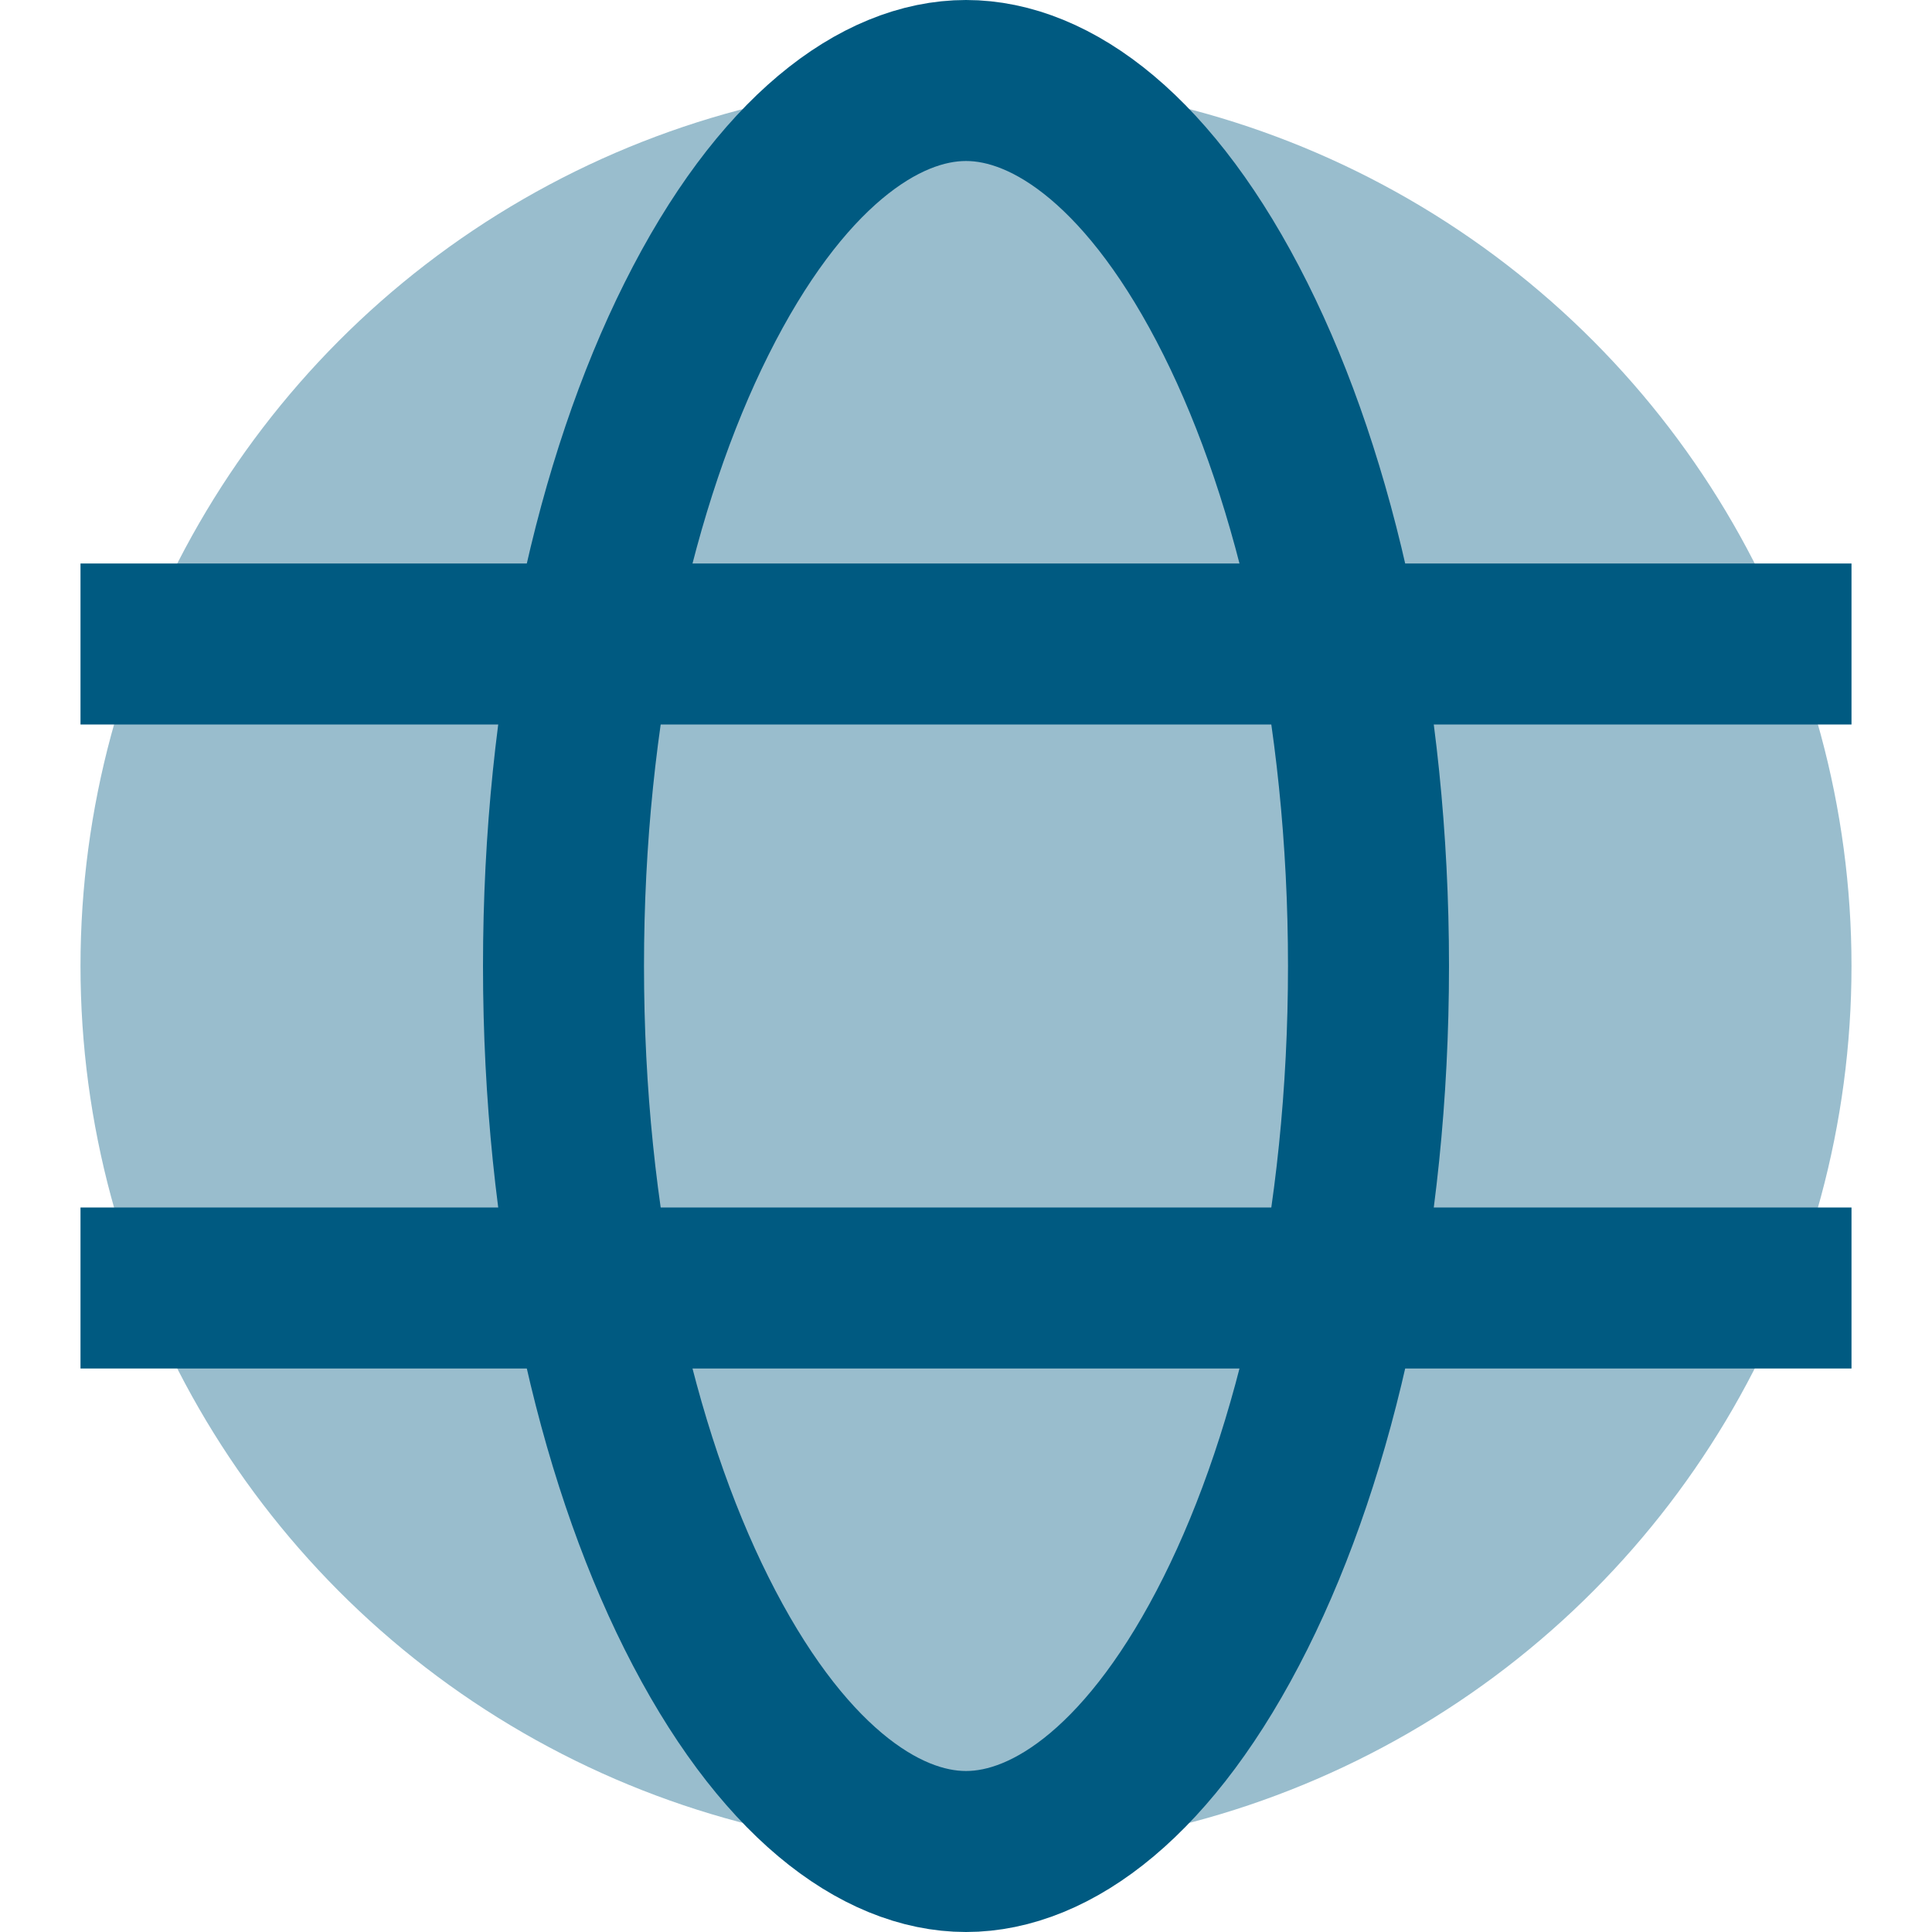 <svg width="24" height="24" viewBox="0 0 24 24" fill="none" xmlns="http://www.w3.org/2000/svg">
<circle cx="12" cy="12" r="11" fill="#99BDCD"/>
<path d="M17 12C17 15.192 16.351 18.033 15.348 20.038C14.316 22.103 13.074 23 12 23C10.926 23 9.684 22.103 8.652 20.038C7.649 18.033 7 15.192 7 12C7 8.808 7.649 5.967 8.652 3.962C9.684 1.897 10.926 1 12 1C13.074 1 14.316 1.897 15.348 3.962C16.351 5.967 17 8.808 17 12Z" fill="#99BDCD" stroke="#005A81" stroke-width="2"/>
<path d="M1 8H23" stroke="#005A81" stroke-width="2"/>
<path d="M1 16H23" stroke="#005A81" stroke-width="2"/>
</svg>
